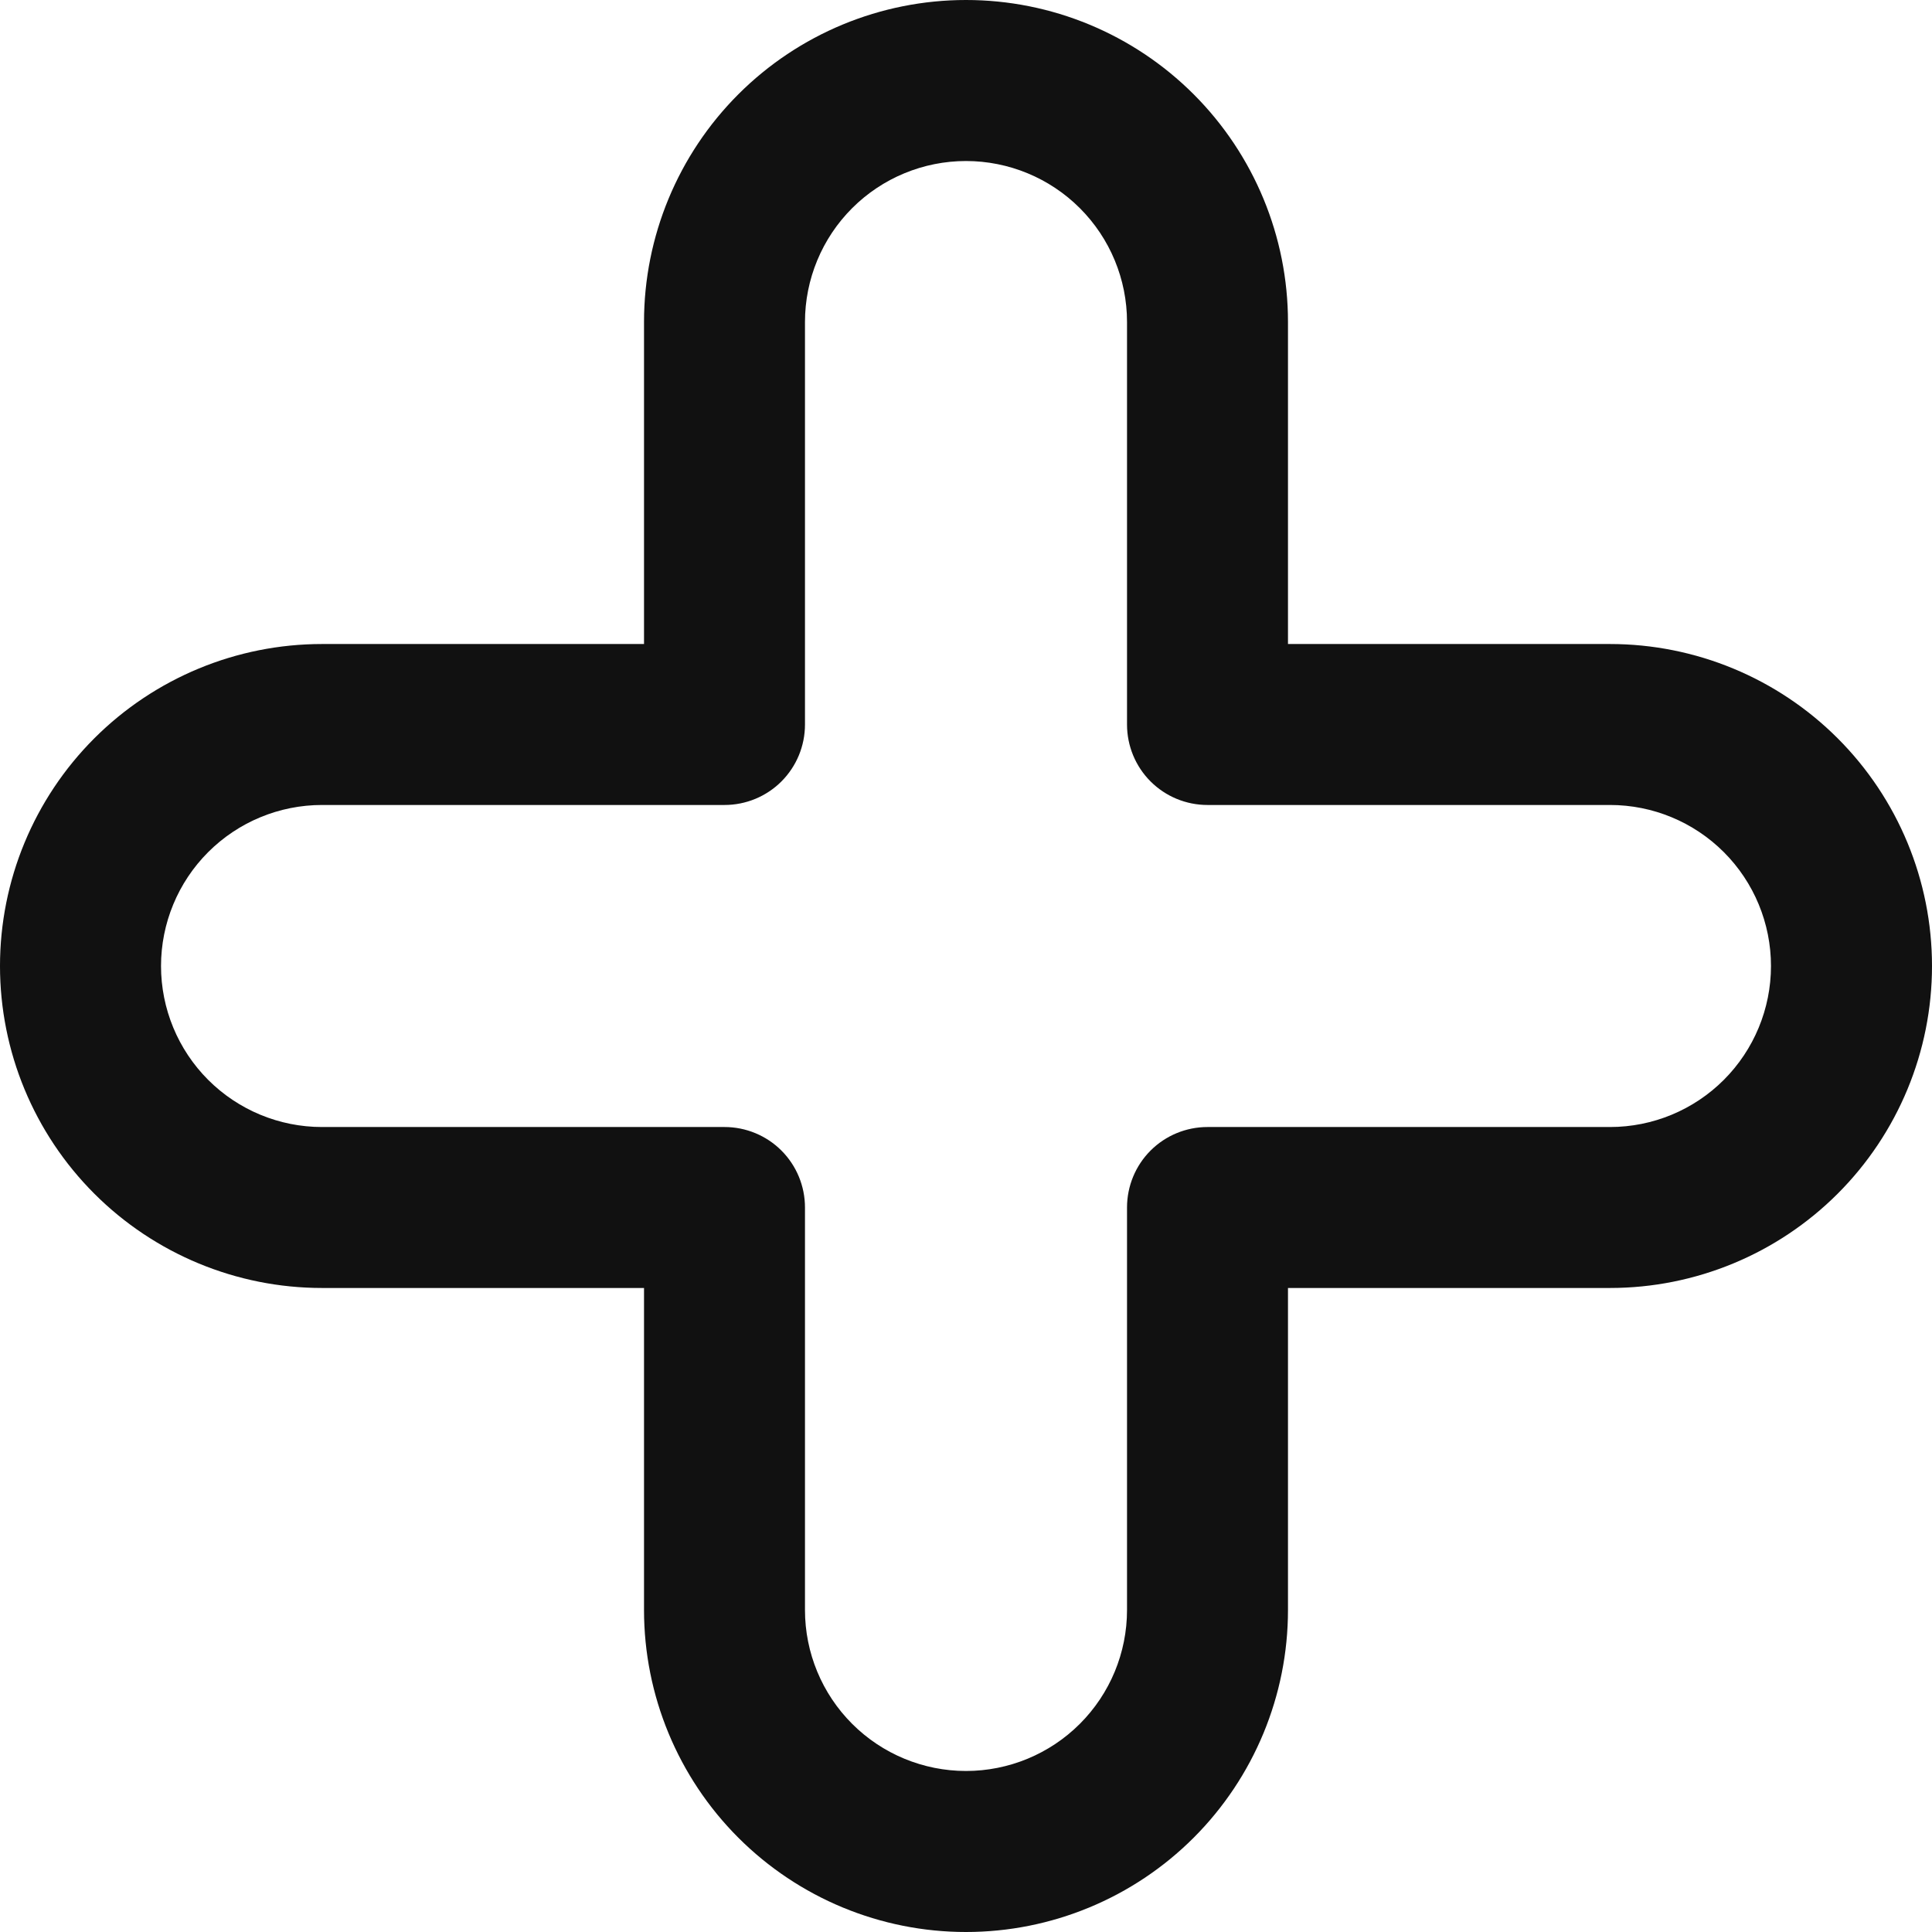 <svg width="32" height="32" viewBox="0 0 32 32" fill="none" xmlns="http://www.w3.org/2000/svg">
<g clip-path="url(#clip0_431_968)">
<path d="M16 32C14.585 32 13.229 31.438 12.229 30.438C11.229 29.438 10.667 28.081 10.667 26.667V21.333H5.333C3.919 21.333 2.562 20.771 1.562 19.771C0.562 18.771 0 17.415 0 16C0 14.585 0.562 13.229 1.562 12.229C2.562 11.229 3.919 10.667 5.333 10.667H10.667V5.333C10.667 3.919 11.229 2.562 12.229 1.562C13.229 0.562 14.585 0 16 0C17.415 0 18.771 0.562 19.771 1.562C20.771 2.562 21.333 3.919 21.333 5.333V10.667H26.667C28.081 10.667 29.438 11.229 30.438 12.229C31.438 13.229 32 14.585 32 16C32 17.415 31.438 18.771 30.438 19.771C29.438 20.771 28.081 21.333 26.667 21.333H21.333V26.667C21.333 28.081 20.771 29.438 19.771 30.438C18.771 31.438 17.415 32 16 32ZM5.333 13.333C4.626 13.333 3.948 13.614 3.448 14.114C2.948 14.614 2.667 15.293 2.667 16C2.667 16.707 2.948 17.386 3.448 17.886C3.948 18.386 4.626 18.667 5.333 18.667H12C12.354 18.667 12.693 18.807 12.943 19.057C13.193 19.307 13.333 19.646 13.333 20V26.667C13.333 27.374 13.614 28.052 14.114 28.552C14.614 29.052 15.293 29.333 16 29.333C16.707 29.333 17.386 29.052 17.886 28.552C18.386 28.052 18.667 27.374 18.667 26.667V20C18.667 19.646 18.807 19.307 19.057 19.057C19.307 18.807 19.646 18.667 20 18.667H26.667C27.374 18.667 28.052 18.386 28.552 17.886C29.052 17.386 29.333 16.707 29.333 16C29.333 15.293 29.052 14.614 28.552 14.114C28.052 13.614 27.374 13.333 26.667 13.333H20C19.646 13.333 19.307 13.193 19.057 12.943C18.807 12.693 18.667 12.354 18.667 12V5.333C18.667 4.626 18.386 3.948 17.886 3.448C17.386 2.948 16.707 2.667 16 2.667C15.293 2.667 14.614 2.948 14.114 3.448C13.614 3.948 13.333 4.626 13.333 5.333V12C13.333 12.354 13.193 12.693 12.943 12.943C12.693 13.193 12.354 13.333 12 13.333H5.333Z" fill="#111111"/>
</g>
<defs>
<clipPath id="clip0_431_968">
<rect width="32" height="32" fill="white"/>
</clipPath>
</defs>
</svg>
